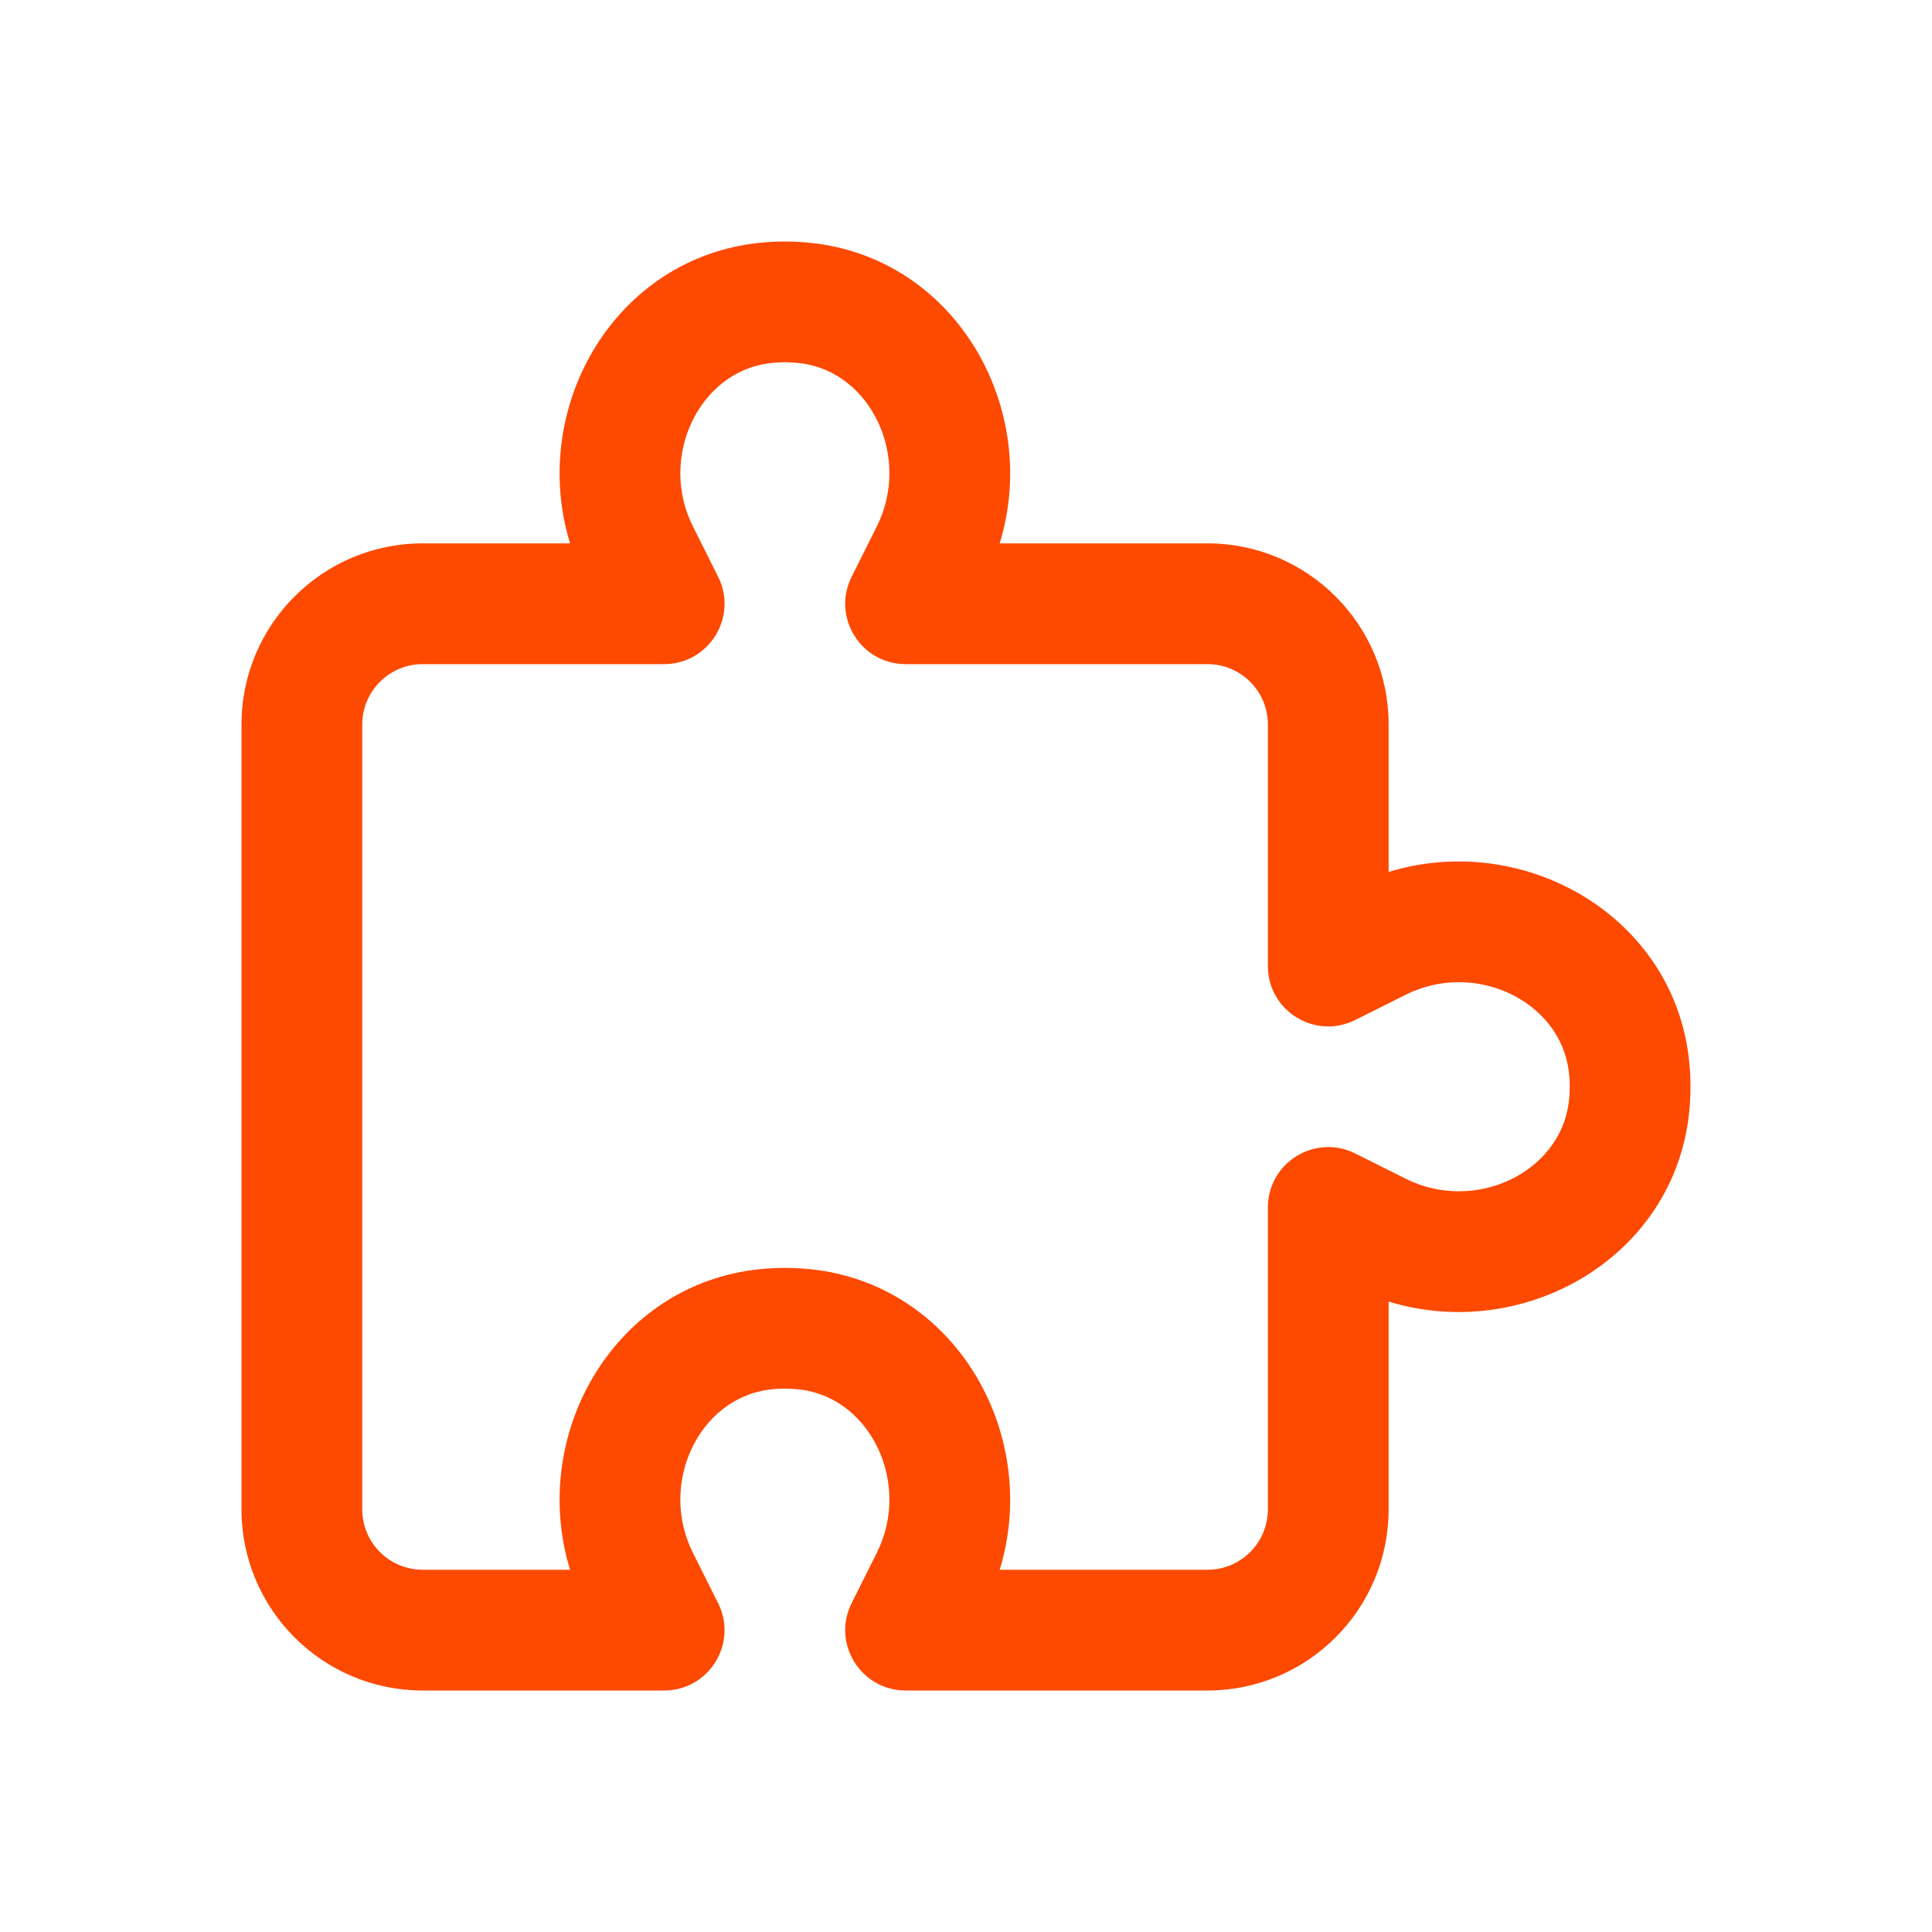 <svg xmlns="http://www.w3.org/2000/svg" width="32" height="32" viewBox="0 0 32 32" fill="none"><path fill-rule="evenodd" clip-rule="evenodd" d="M23 25C23 26.656 21.656 28 20 28H15C14.257 28 13.773 27.218 14.106 26.553L14.525 25.715C15.093 24.577 14.429 23.175 13.28 23.019C13.182 23.006 13.089 23 13 23C12.911 23 12.818 23.006 12.727 23.018C11.571 23.175 10.907 24.577 11.475 25.715L11.894 26.553C12.227 27.218 11.743 28 11 28H7C5.344 28 4 26.656 4 25V12C4 10.344 5.344 9 7 9H9.442C8.768 6.805 10.117 4.354 12.466 4.035C12.646 4.012 12.823 4 13 4C13.177 4 13.354 4.012 13.541 4.036C15.883 4.354 17.232 6.805 16.558 9H20C21.656 9 23 10.344 23 12V14.442C25.196 13.768 27.645 15.116 27.964 17.459C27.988 17.637 28 17.817 28 18C28 18.183 27.988 18.363 27.964 18.542C27.645 20.884 25.196 22.232 23 21.558V25ZM20 26C20.552 26 21 25.552 21 25V20C21 19.256 21.783 18.773 22.448 19.106L23.284 19.524C24.423 20.094 25.825 19.43 25.982 18.273C25.994 18.185 26 18.094 26 18C26 17.906 25.994 17.815 25.982 17.728C25.825 16.57 24.423 15.906 23.285 16.475L22.448 16.894C21.783 17.227 21 16.744 21 16V12C21 11.448 20.552 11 20 11H15C14.257 11 13.773 10.218 14.106 9.553L14.525 8.715C15.093 7.577 14.429 6.175 13.28 6.019C13.182 6.006 13.089 6 13 6C12.911 6 12.818 6.006 12.727 6.018C11.571 6.175 10.907 7.577 11.475 8.715L11.894 9.553C12.227 10.218 11.743 11 11 11H7C6.448 11 6 11.448 6 12V25C6 25.552 6.448 26 7 26H9.442C8.768 23.805 10.117 21.354 12.466 21.035C12.646 21.012 12.823 21 13 21C13.177 21 13.354 21.012 13.541 21.036C15.883 21.354 17.232 23.805 16.558 26H20Z" fill="#FE4901"></path></svg>